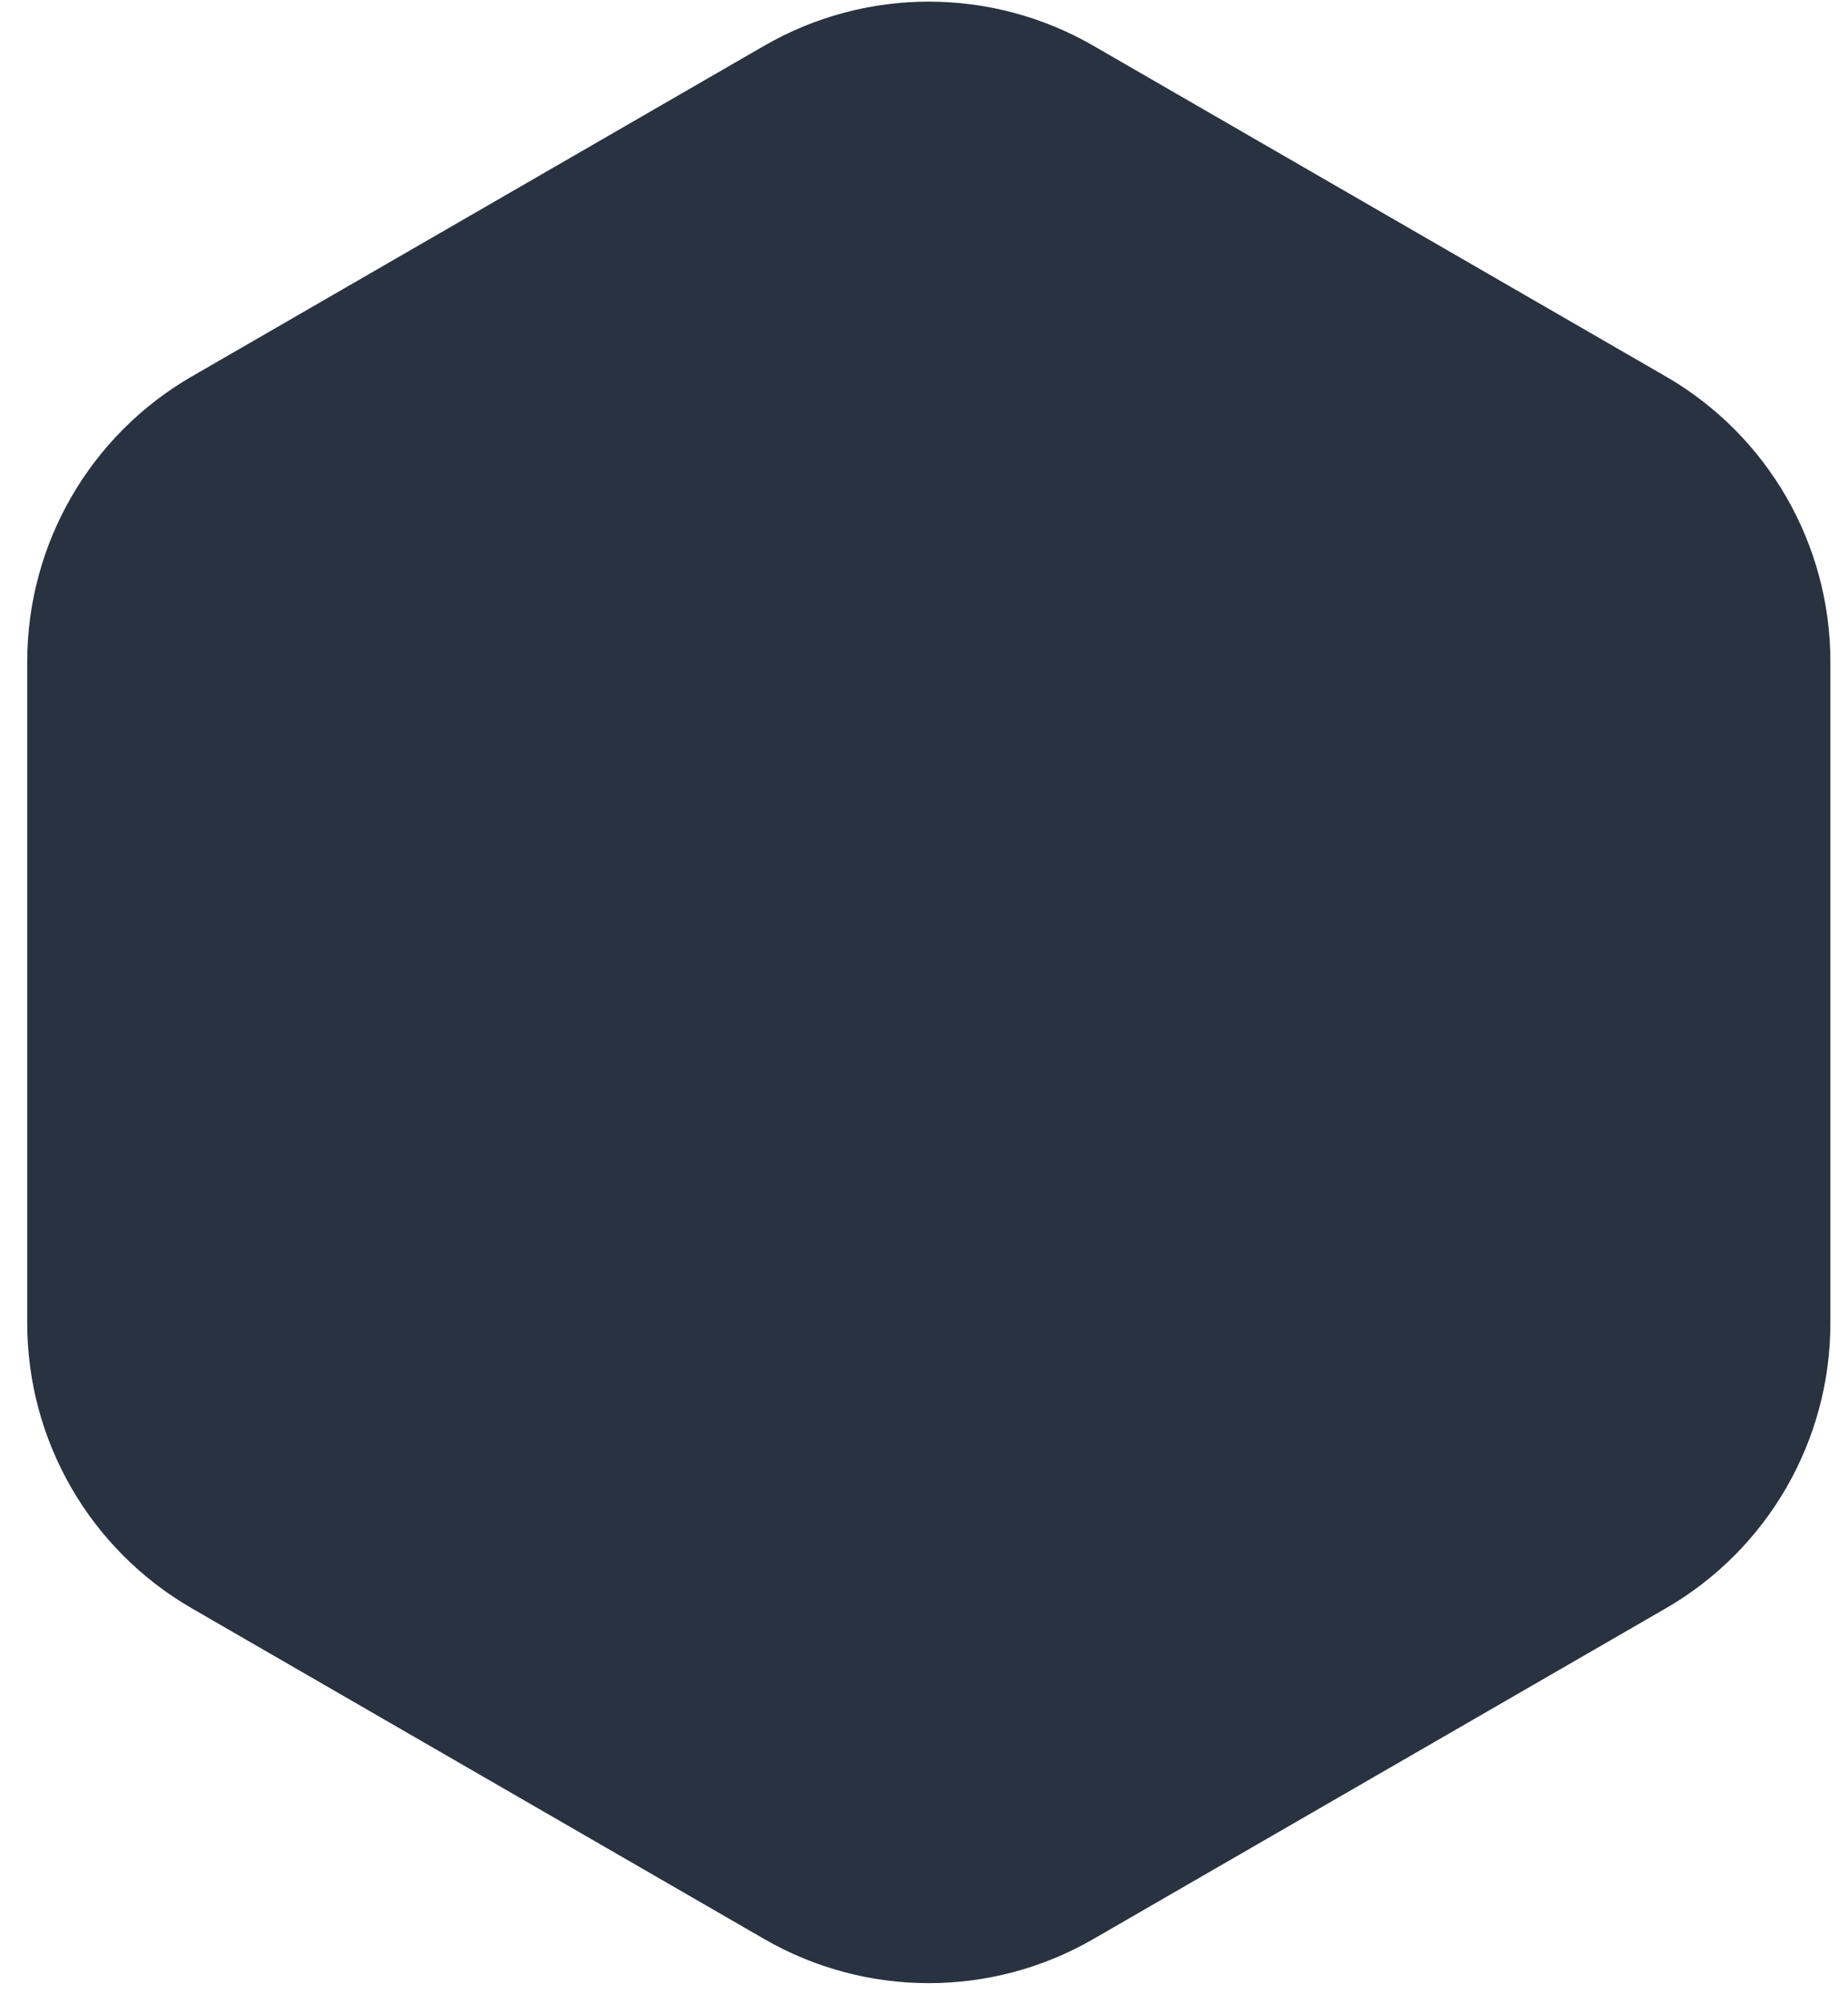<svg width="60" height="65" viewBox="0 0 60 65" fill="none" xmlns="http://www.w3.org/2000/svg">
<path d="M0.884 21.469V42.932C0.884 46.749 2.92 50.276 6.226 52.185L24.814 62.917C28.12 64.825 32.192 64.825 35.498 62.917L54.086 52.185C57.392 50.276 59.428 46.749 59.428 42.932V21.469C59.428 17.652 57.392 14.124 54.086 12.216L35.498 1.484C32.192 -0.424 28.12 -0.424 24.814 1.484L6.226 12.216C2.92 14.124 0.884 17.652 0.884 21.469Z" fill="#293241"/>
</svg>
